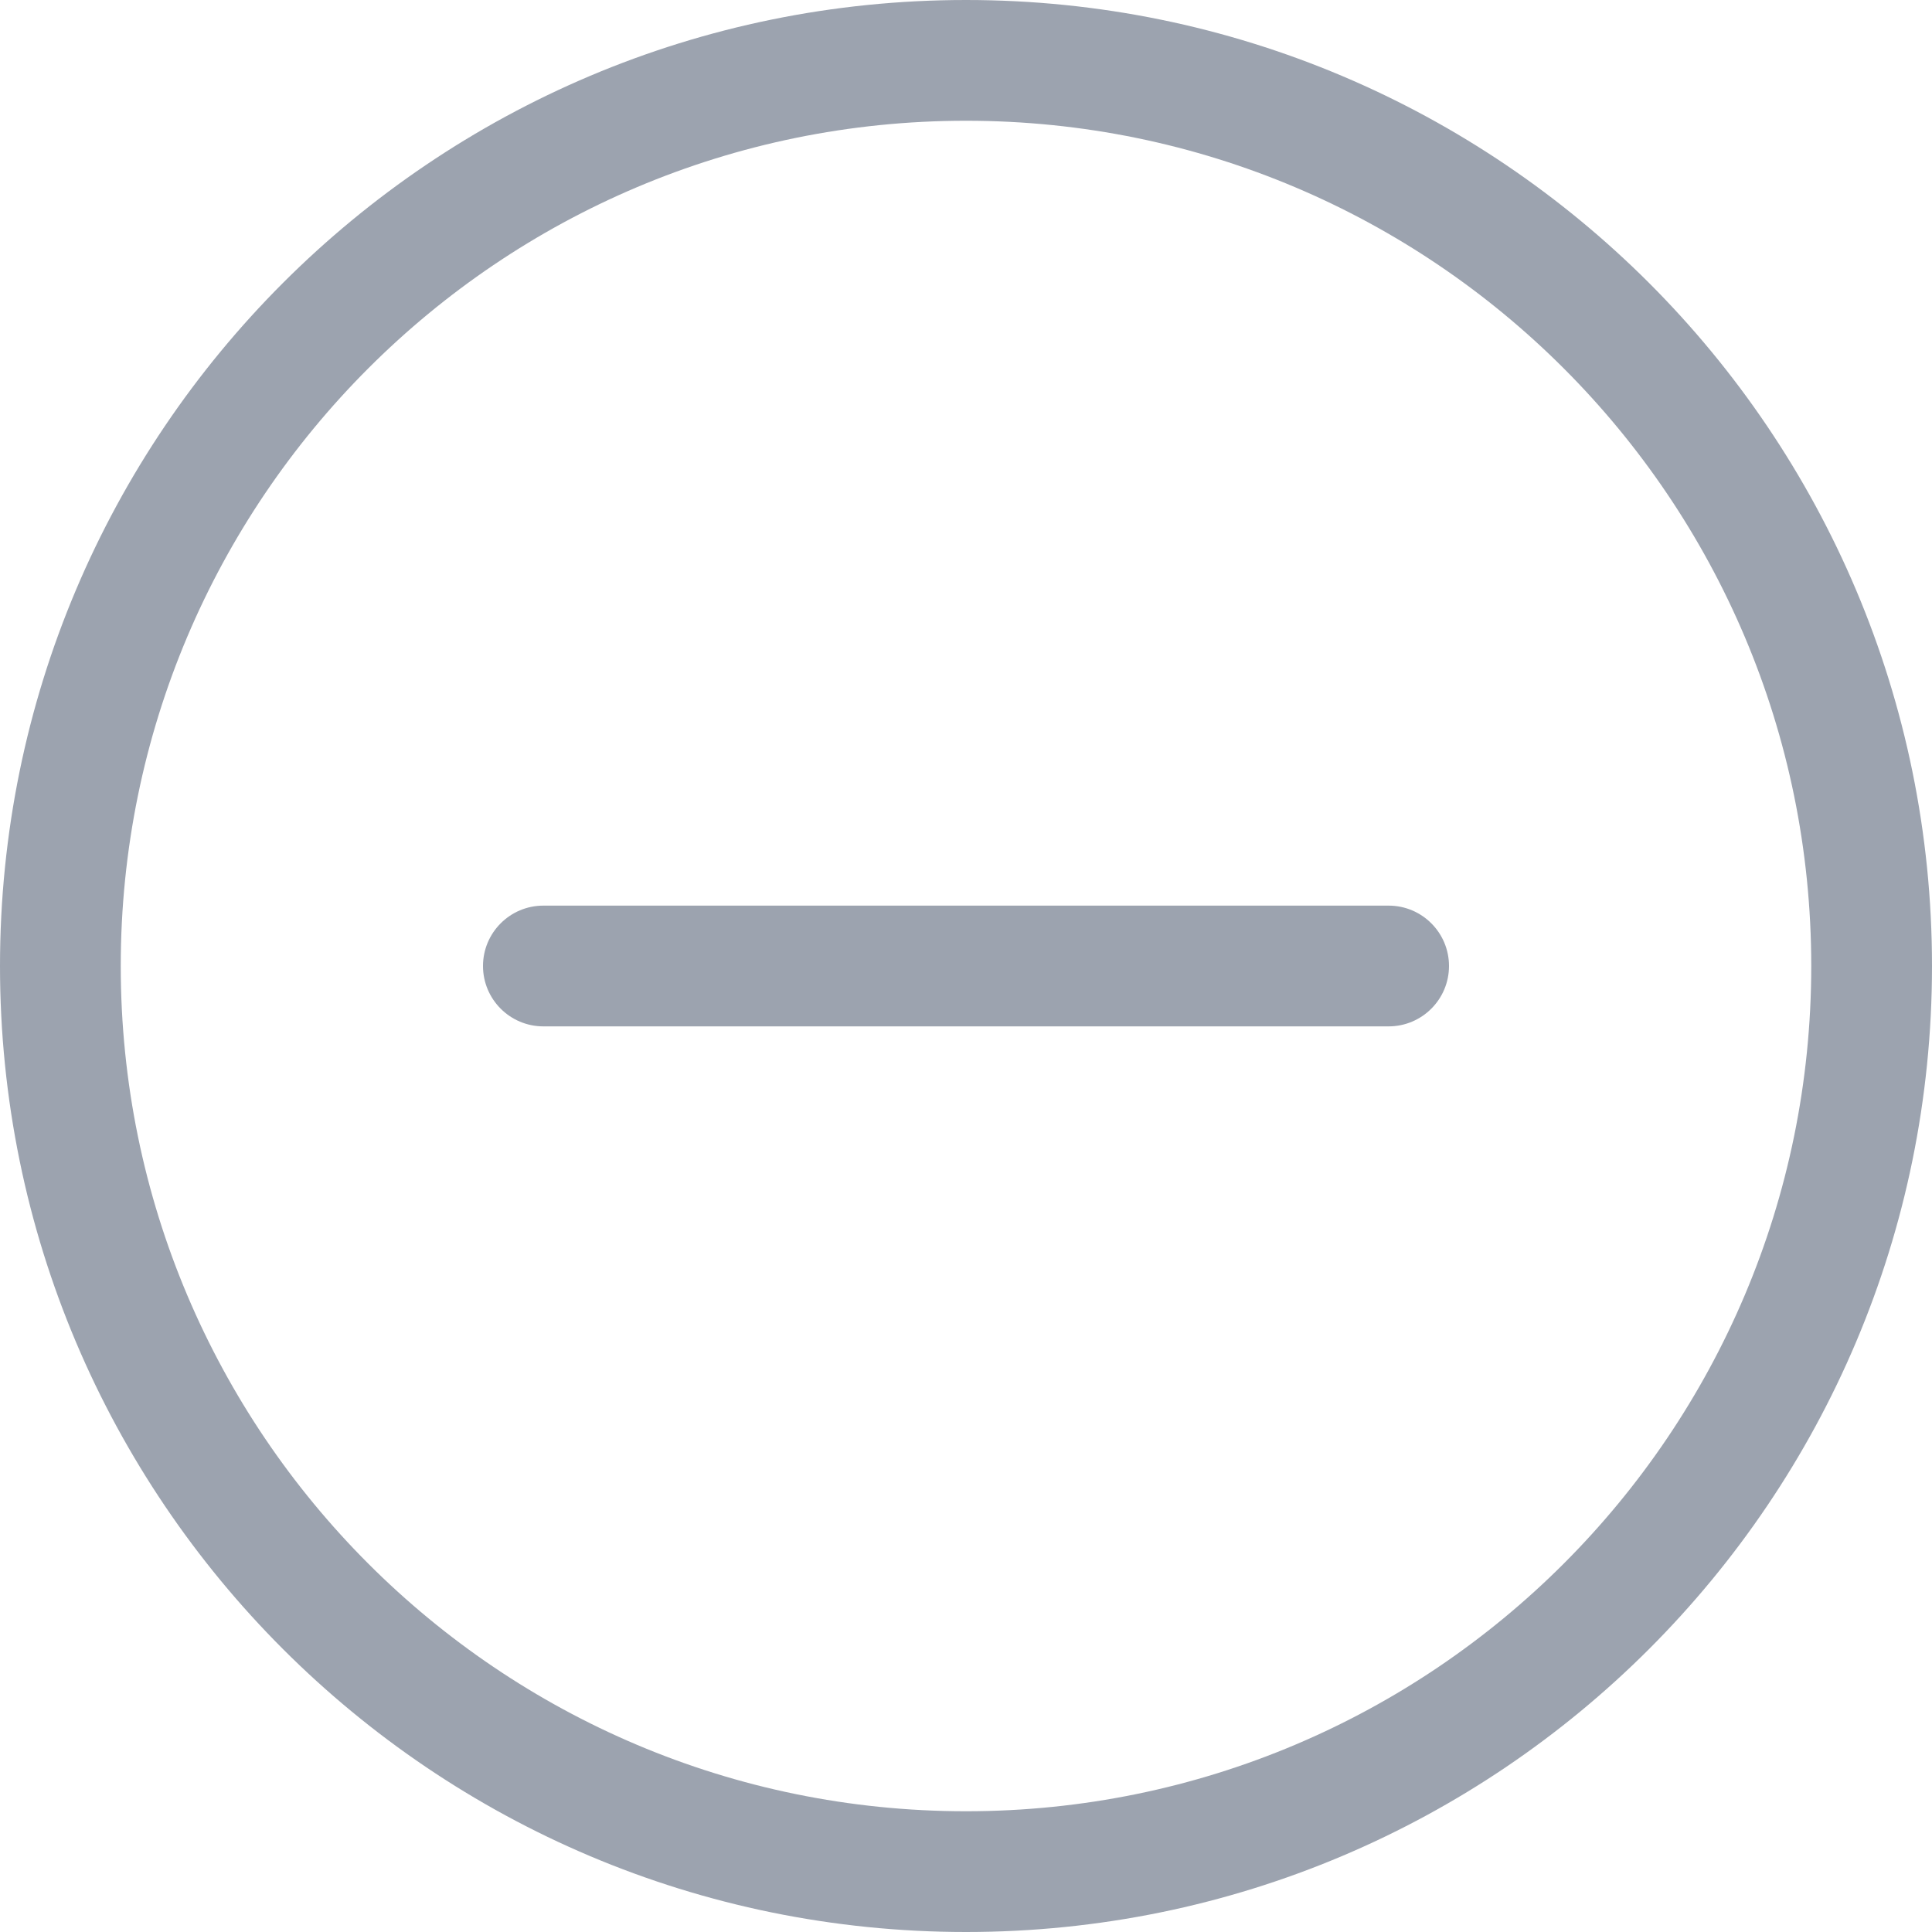 <svg xmlns="http://www.w3.org/2000/svg" width="16" height="16" viewBox="0 0 16 16" fill="none">
<path d="M4 8C4 7.724 4.224 7.5 4.5 7.5C8.703 7.5 6.989 7.5 11.5 7.5C11.776 7.5 12 7.724 12 8C12 8.276 11.776 8.5 11.5 8.5C7.3 8.5 9.016 8.5 4.5 8.5C4.224 8.5 4 8.276 4 8ZM8 16C12.418 16 16 12.418 16 8C16 3.582 12.418 0 8 0C3.582 0 0 3.582 0 8C0 12.418 3.582 16 8 16ZM8 15C4.134 15 1 11.866 1 8C1 4.134 4.134 1 8 1C11.866 1 15 4.134 15 8C15 11.866 11.866 15 8 15Z" fill="#9CA3AF"/>
</svg>